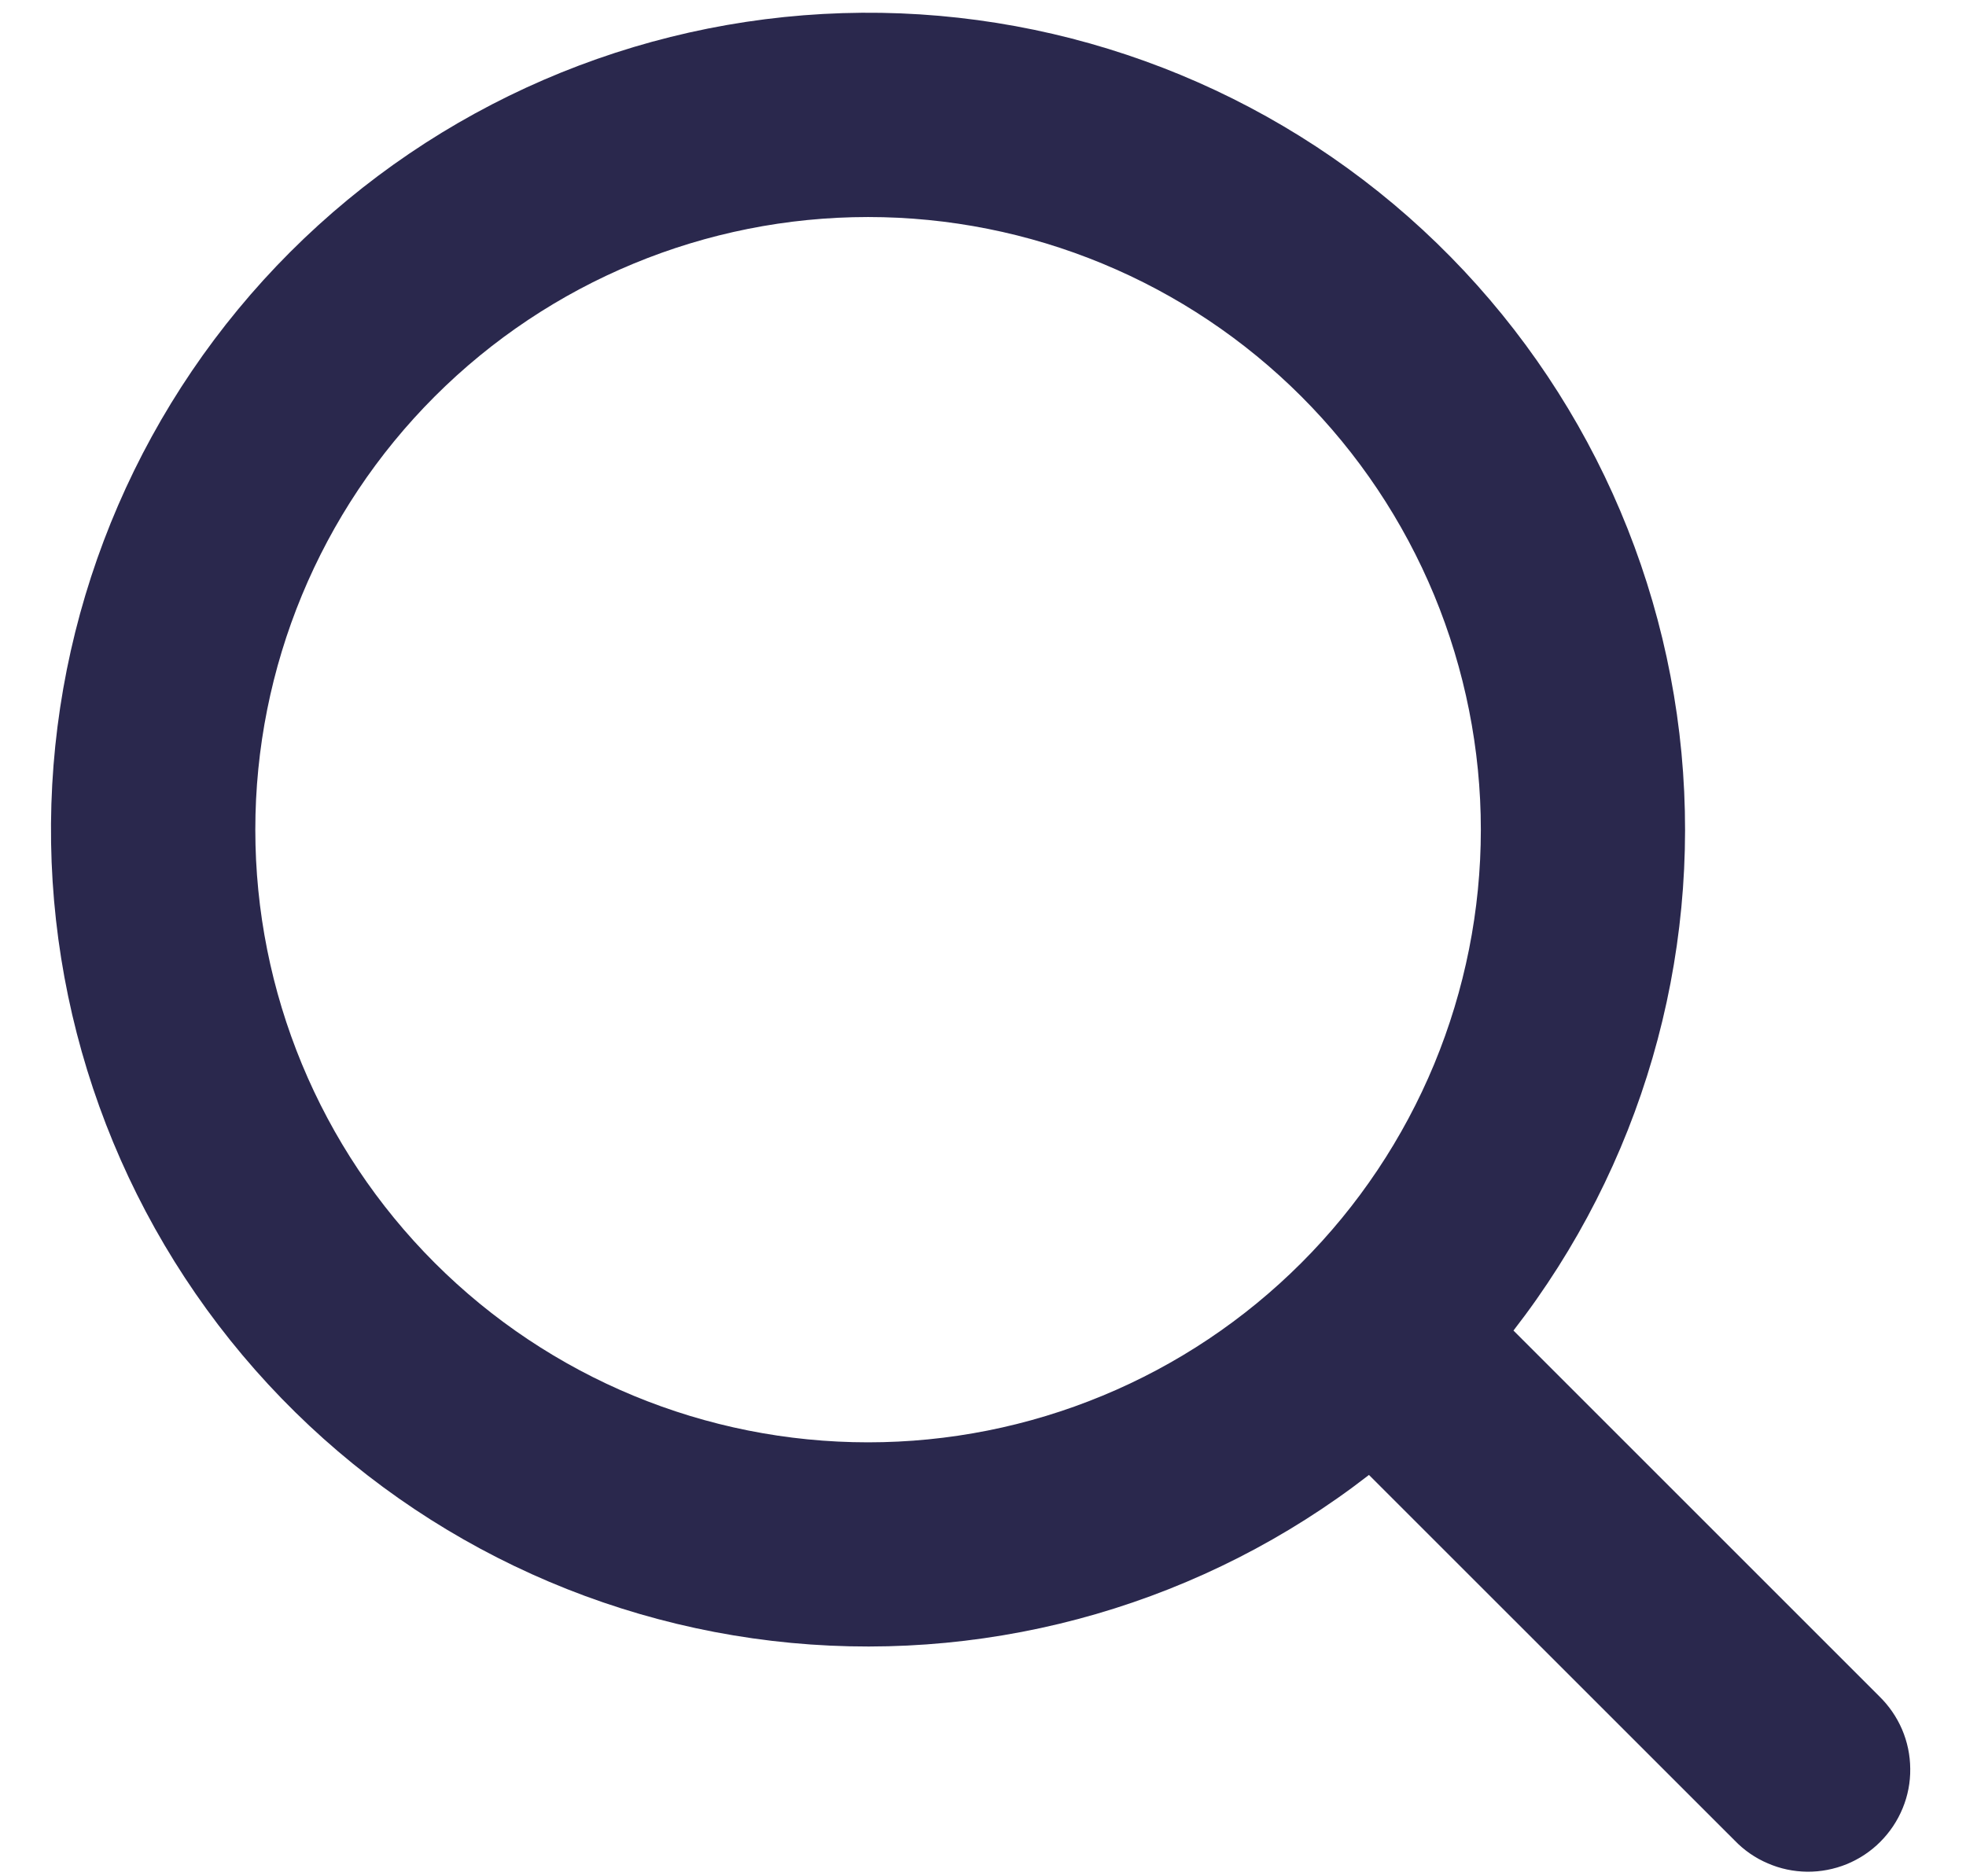 <svg width="22" height="21" viewBox="0 0 22 21" fill="none" xmlns="http://www.w3.org/2000/svg">
<path d="M9.714 16.143C10.614 16.143 11.506 15.966 12.338 15.621C13.17 15.277 13.926 14.771 14.562 14.135C15.199 13.498 15.704 12.742 16.049 11.91C16.393 11.078 16.571 10.187 16.571 9.286C16.571 8.386 16.393 7.494 16.049 6.662C15.704 5.83 15.199 5.074 14.562 4.437C13.926 3.801 13.17 3.295 12.338 2.951C11.506 2.606 10.614 2.429 9.714 2.429C7.895 2.429 6.151 3.151 4.865 4.437C3.579 5.723 2.857 7.467 2.857 9.286C2.857 11.105 3.579 12.849 4.865 14.135C6.151 15.421 7.895 16.143 9.714 16.143ZM16.937 14.893L21.028 18.984C21.137 19.09 21.224 19.216 21.284 19.355C21.344 19.495 21.375 19.645 21.376 19.797C21.378 19.948 21.349 20.099 21.291 20.239C21.233 20.38 21.148 20.507 21.041 20.614C20.934 20.722 20.806 20.806 20.666 20.864C20.525 20.921 20.375 20.95 20.223 20.949C20.071 20.947 19.921 20.916 19.782 20.855C19.642 20.796 19.516 20.708 19.411 20.599L15.319 16.508C13.482 17.934 11.171 18.606 8.855 18.388C6.54 18.17 4.394 17.077 2.856 15.333C1.318 13.589 0.502 11.324 0.575 8.999C0.648 6.674 1.604 4.465 3.248 2.82C4.893 1.176 7.102 0.22 9.427 0.147C11.751 0.074 14.016 0.89 15.761 2.428C17.505 3.967 18.597 6.112 18.816 8.427C19.034 10.743 18.362 13.055 16.936 14.892L16.937 14.893Z" fill="#2A284D"/>
</svg>
